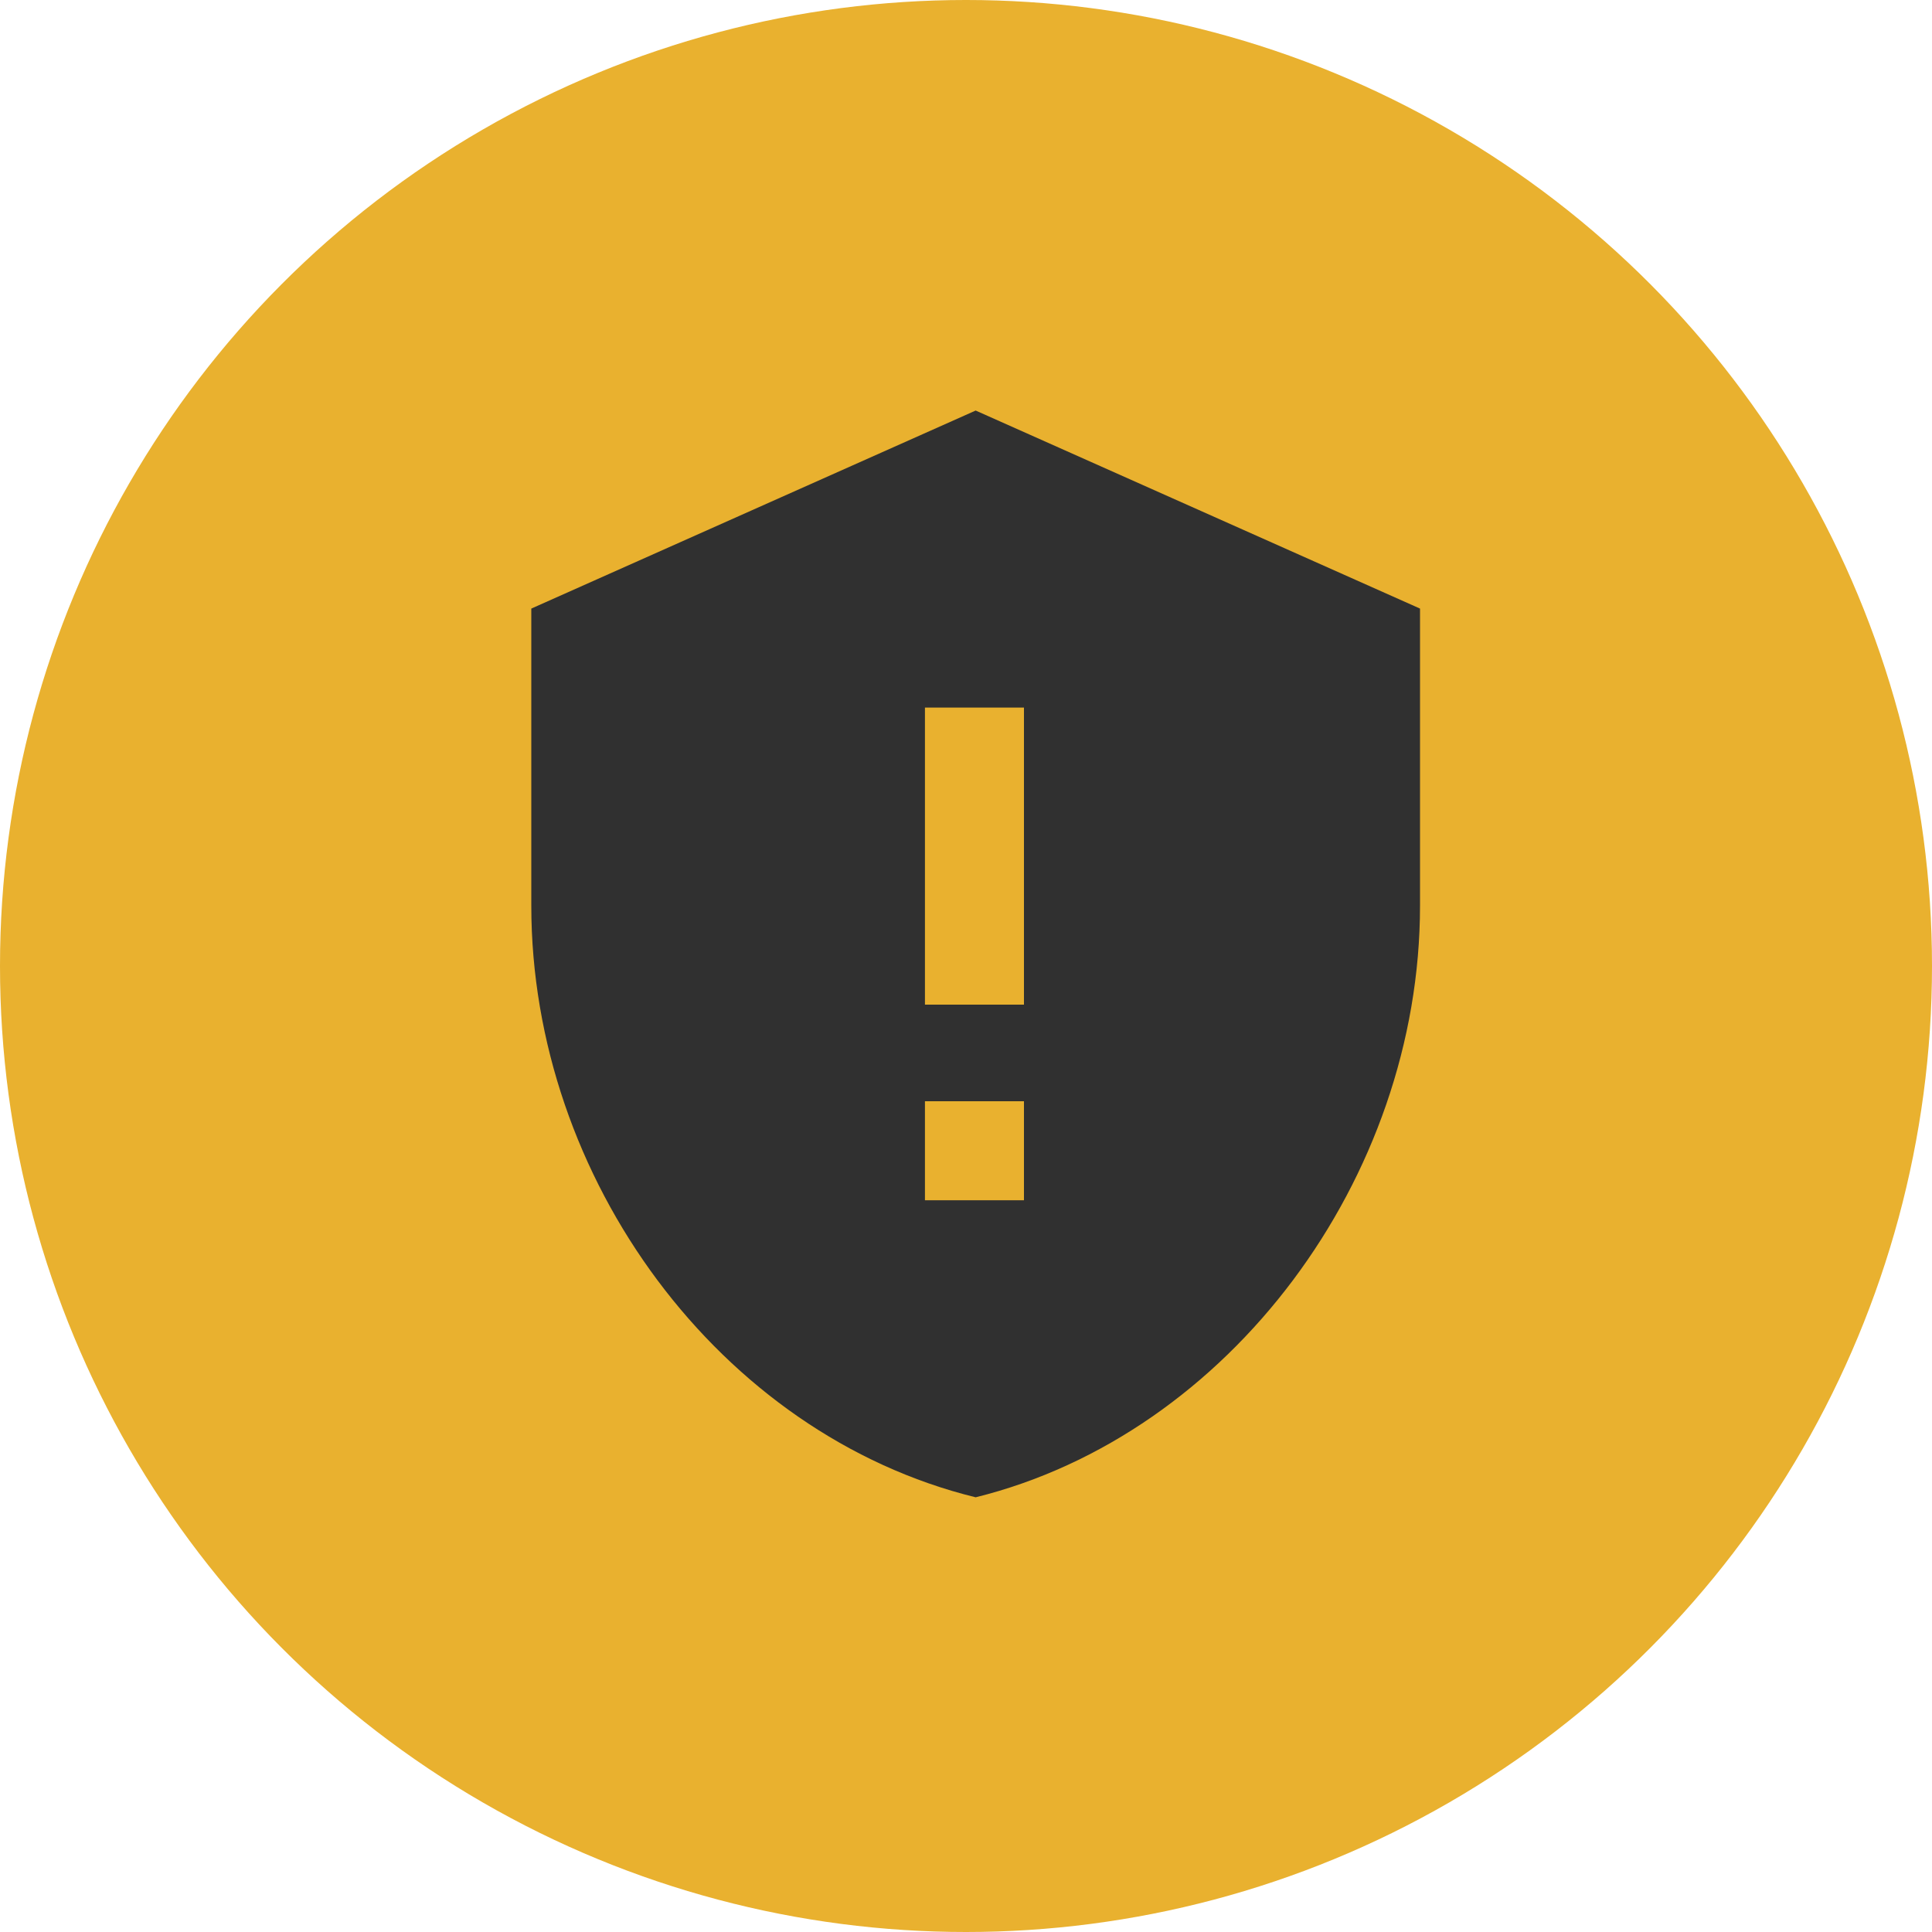 <?xml version="1.0" encoding="utf-8"?>
<!-- Generator: Adobe Illustrator 25.4.1, SVG Export Plug-In . SVG Version: 6.00 Build 0)  -->
<svg version="1.1" id="Layer_1" xmlns="http://www.w3.org/2000/svg" xmlns:xlink="http://www.w3.org/1999/xlink" x="0px" y="0px"
	 viewBox="0 0 80 80" style="enable-background:new 0 0 80 80;" xml:space="preserve">
<style type="text/css">
	.st0{fill:#E9B12F;}
	.st1{fill:#303030;}
</style>
<g id="Group_311" transform="translate(-503 -6742)">
	<circle id="Ellipse_86" class="st0" cx="543" cy="6782" r="40"/>
	<path id="shield-alert" class="st1" d="M543.4,6759l-18.4,8.2v12.3c0,11.3,7.8,21.9,18.4,24.5c10.5-2.6,18.4-13.2,18.4-24.5v-12.3
		 M541.3,6771.3h4.1v12.3h-4.1 M541.3,6787.6h4.1v4.1h-4.1"/>
</g>
</svg>
